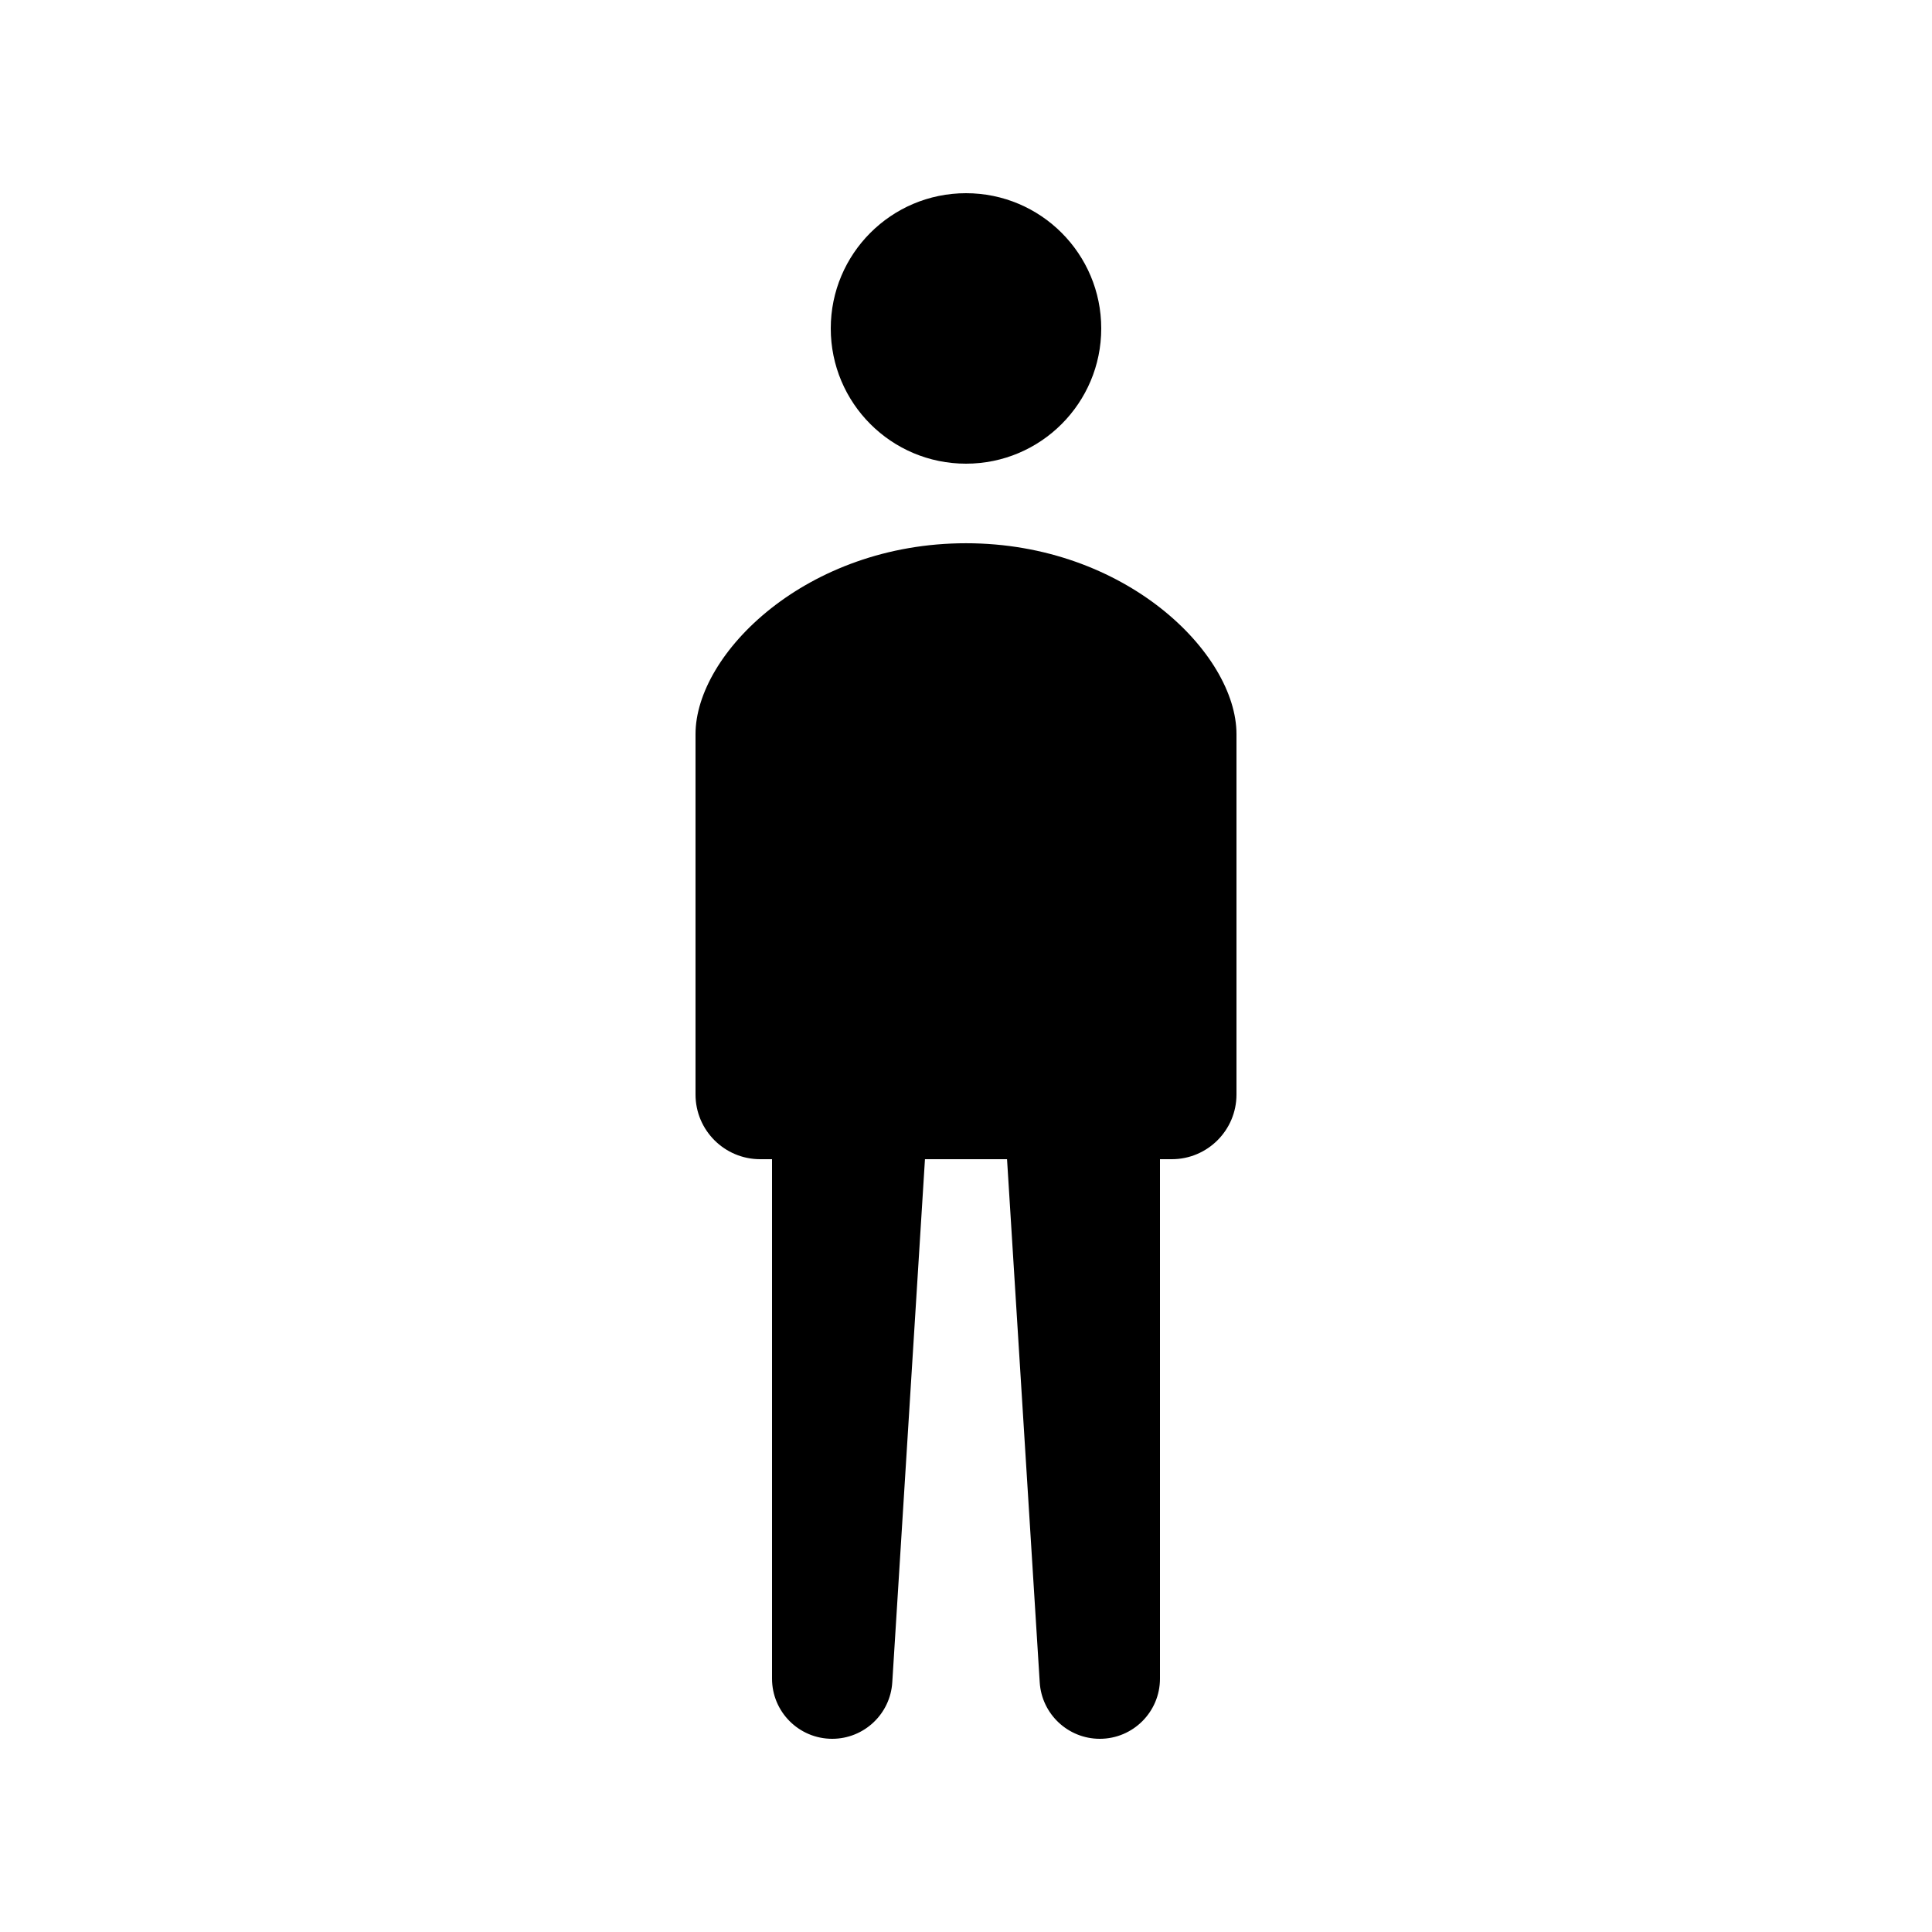 <?xml version="1.0" encoding="UTF-8"?> <svg xmlns="http://www.w3.org/2000/svg" viewBox="0 0 50 50" width="50px" height="50px"><path d="M 25 5 C 23.064 5 21.5 6.57 21.5 8.5 C 21.5 10.43 23.064 12 25 12 C 26.936 12 28.5 10.43 28.5 8.5 C 28.5 6.57 26.936 5 25 5 z M 25 14.059 C 20.875 14.059 18 16.911 18 19 L 18 28.326 C 18 29.25 18.749 30 19.674 30 L 19.98 30 L 19.98 43.443 C 19.98 44.303 20.677 45 21.537 45 C 22.359 45 23.041 44.36 23.092 43.539 L 23.938 30 L 26.062 30 L 26.908 43.539 C 26.959 44.36 27.641 45 28.463 45 C 29.323 45 30.02 44.303 30.02 43.443 L 30.02 30 L 30.326 30 C 31.25 30 32 29.25 32 28.326 L 32 19 C 32 16.911 29.125 14.059 25 14.059 z"></path></svg> 